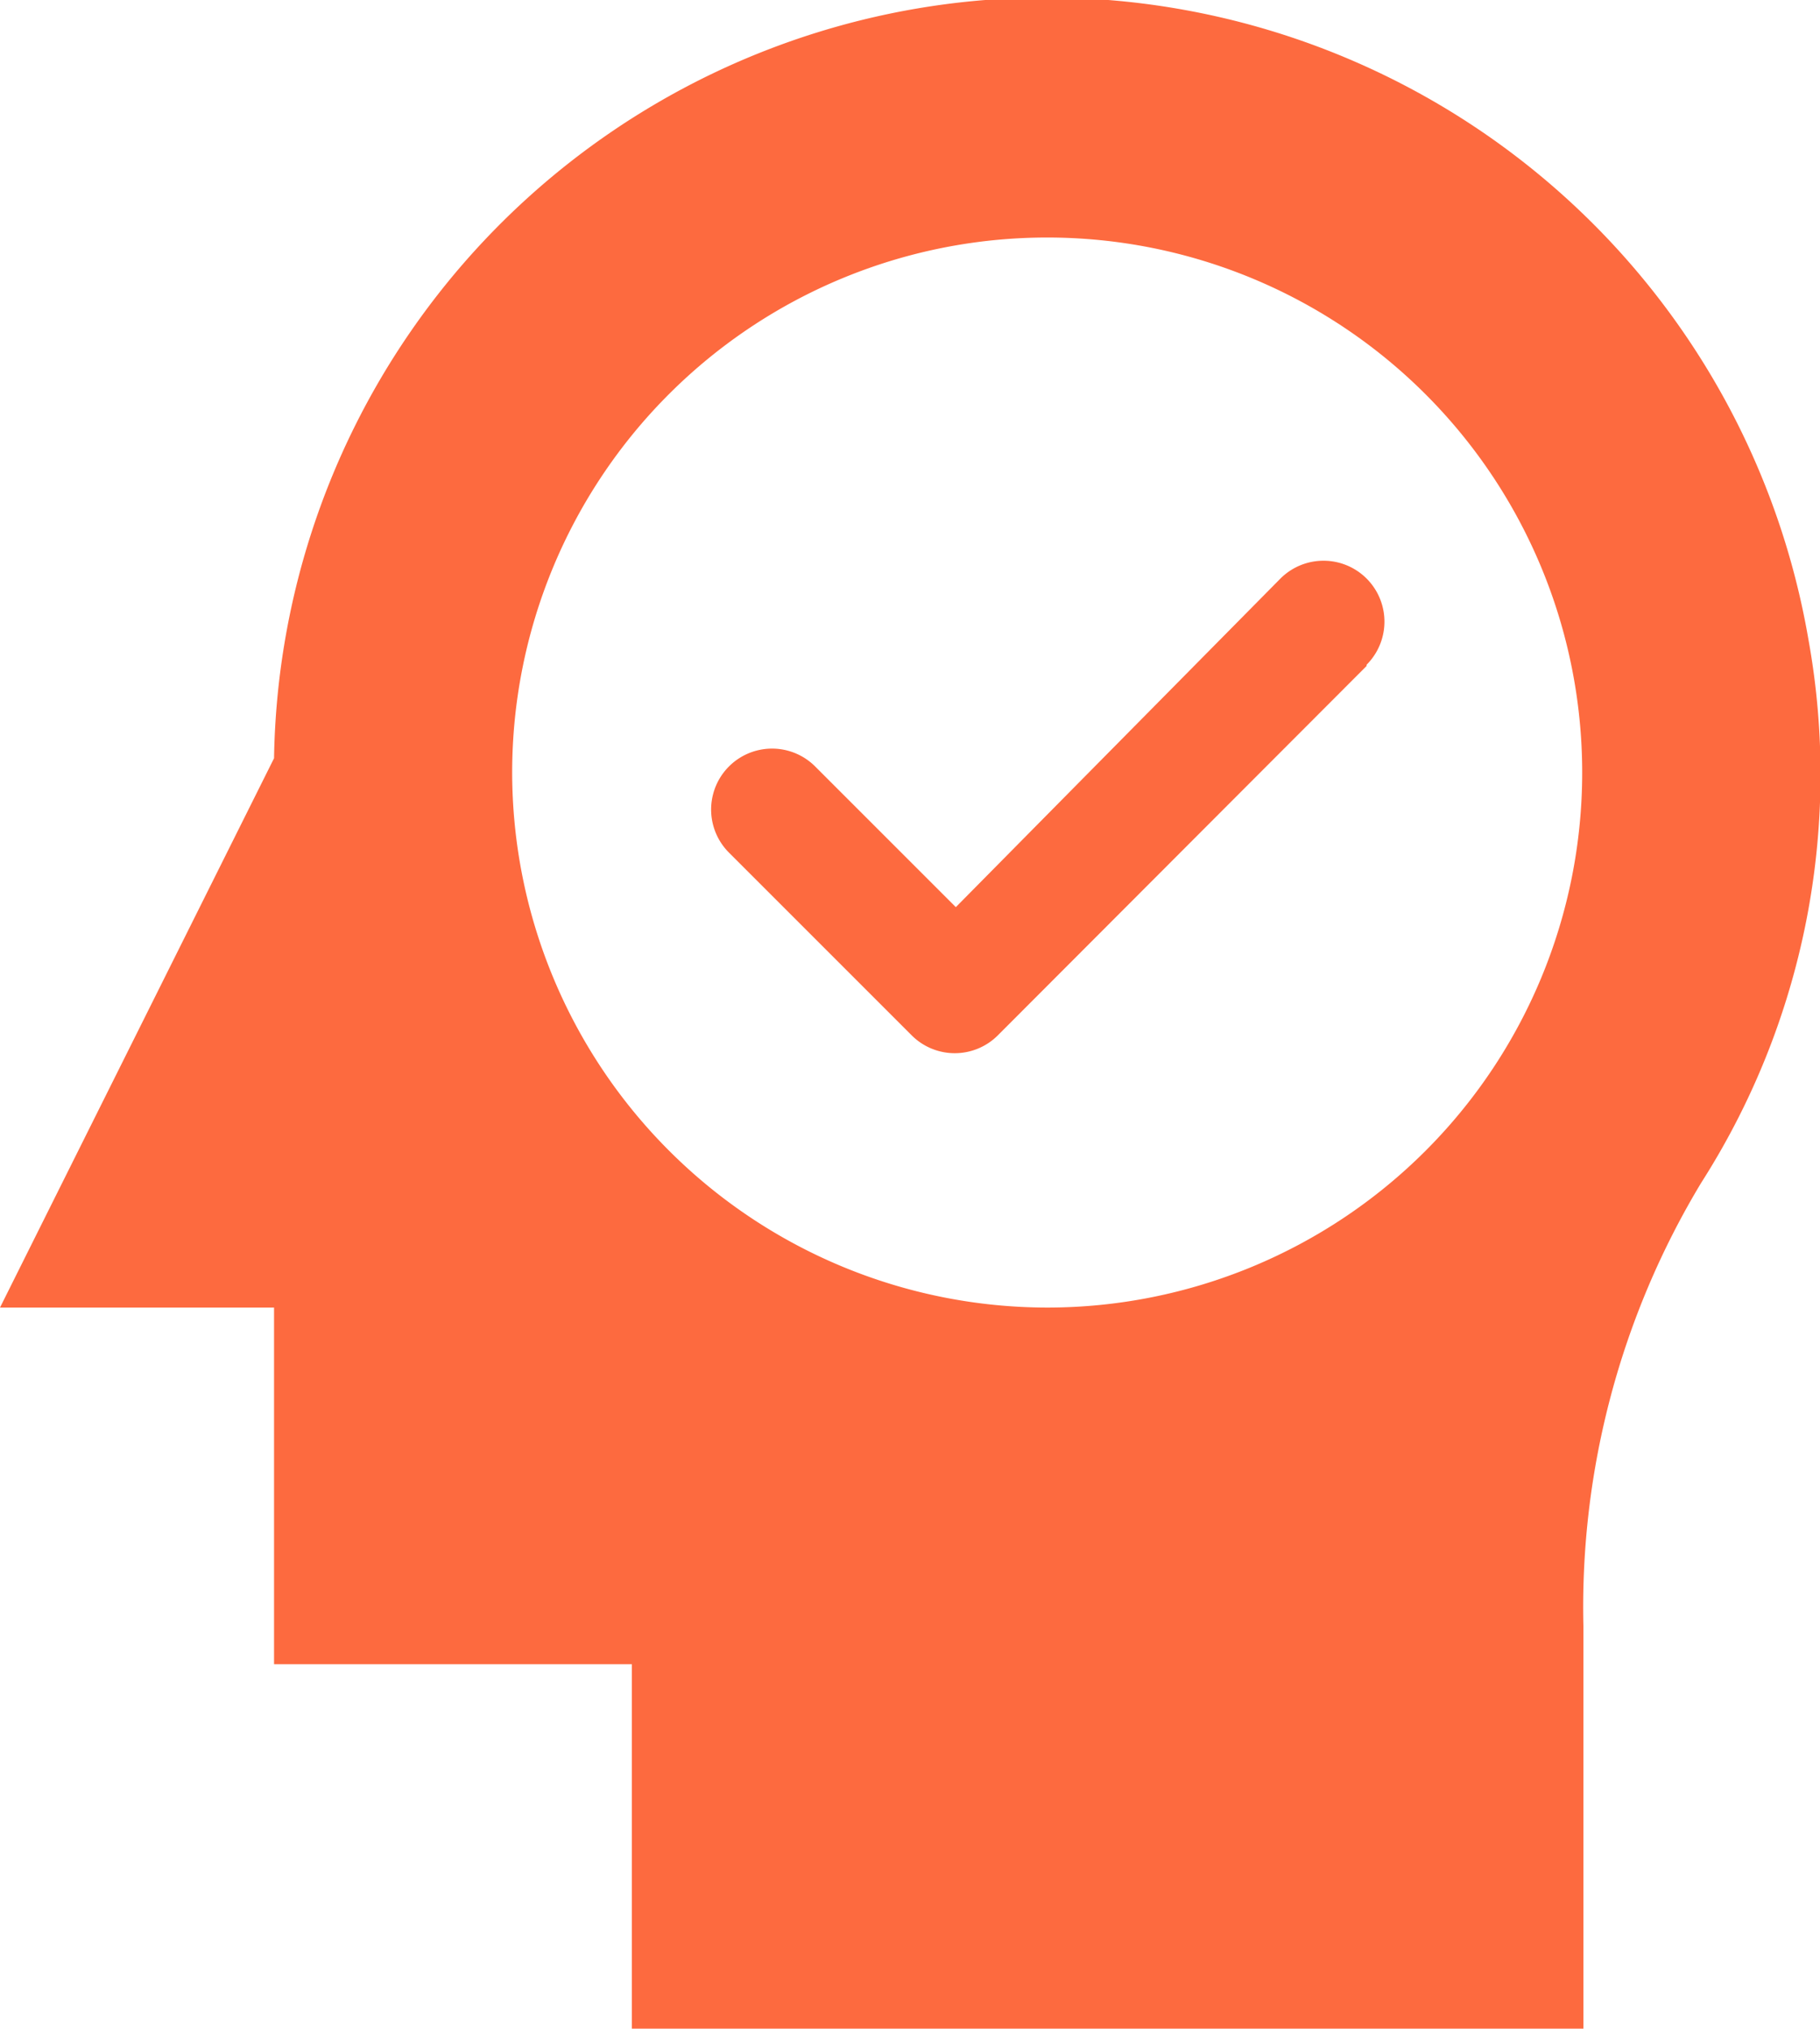<svg id="Layer_1" data-name="Layer 1" xmlns="http://www.w3.org/2000/svg" viewBox="0 0 59.77 66.62"><defs><style>.cls-1{fill:#fd6a3f;}</style></defs><path class="cls-1" d="M0,42.94H9V54.65H20.75v12H52V53.4a27,27,0,0,1,3.87-14.56A24.91,24.91,0,0,0,59.39,21,25.38,25.38,0,0,0,9,24.9ZM16.82,25.37A17.57,17.57,0,1,1,34.39,42.94,17.59,17.59,0,0,1,16.82,25.37Z"/><path class="cls-1" d="M44.88,21.87,32.77,34a2,2,0,0,1-2.83,0l-6-6a2,2,0,1,1,2.83-2.83l4.62,4.62L42.05,19a2,2,0,1,1,2.83,2.83Z"/></svg>